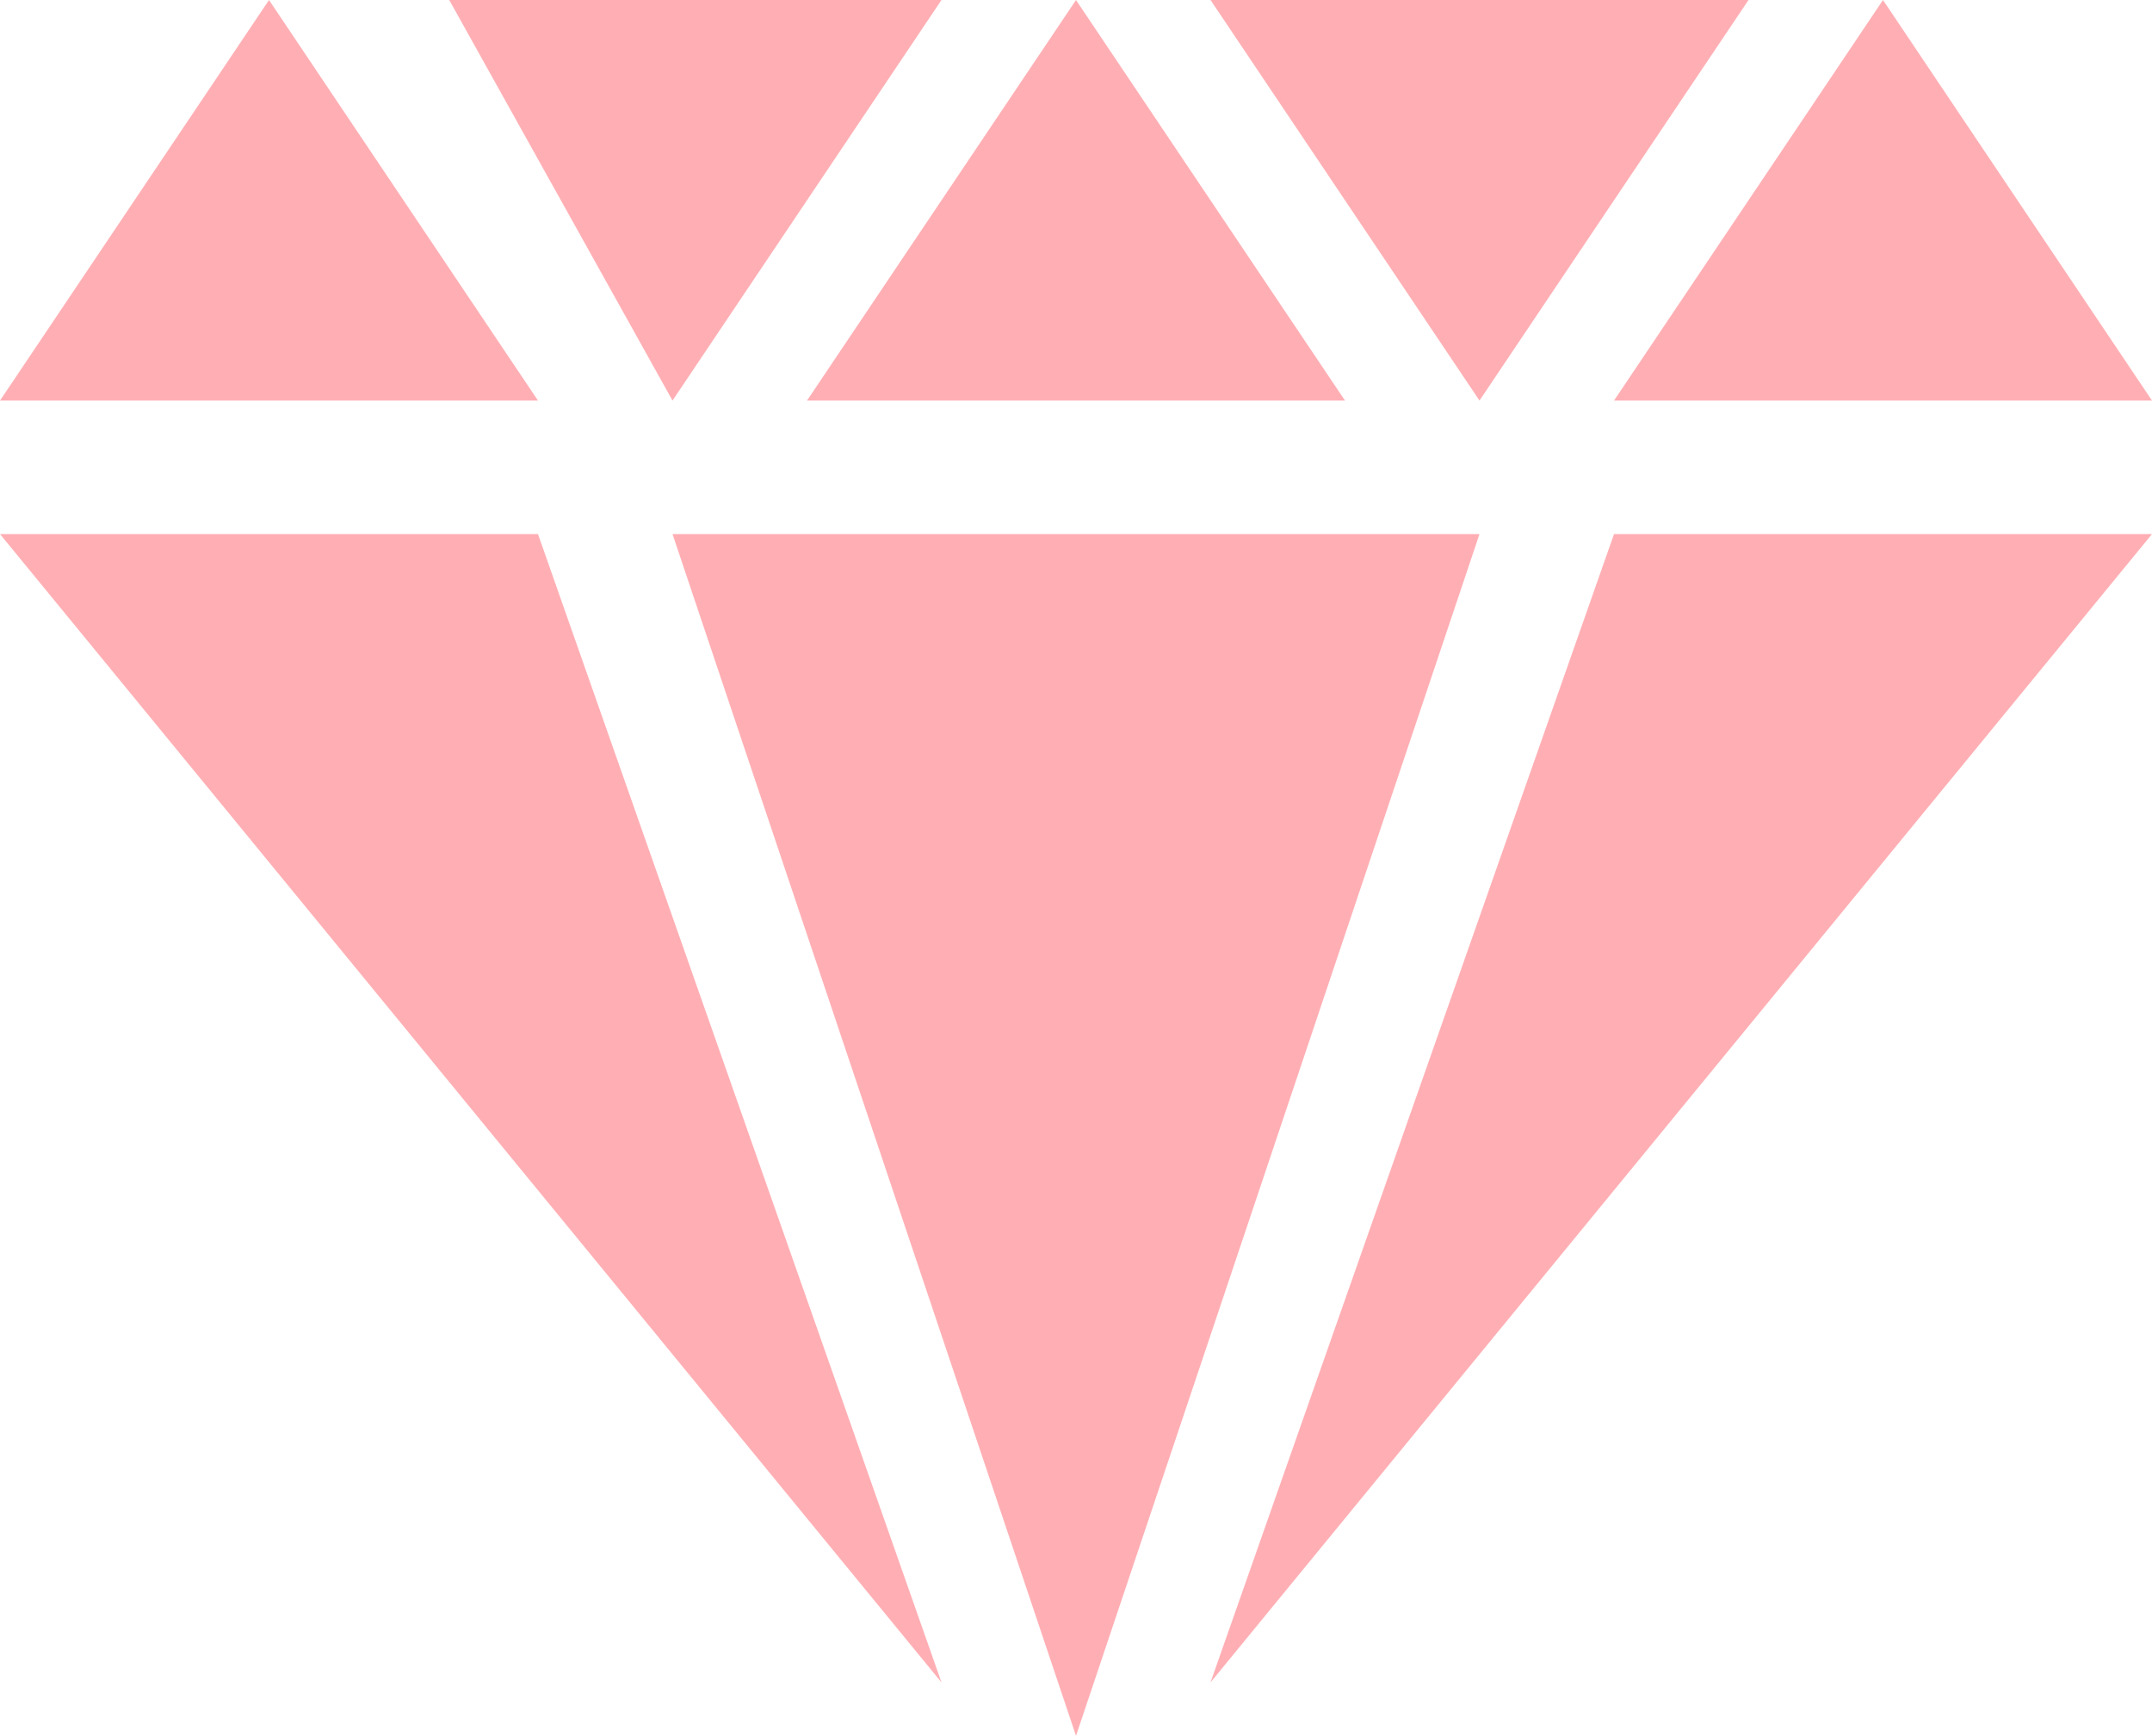 <?xml version="1.0" encoding="UTF-8"?>
<svg width="119px" height="96px" viewBox="0 0 119 96" version="1.1" xmlns="http://www.w3.org/2000/svg" xmlns:xlink="http://www.w3.org/1999/xlink">
    <!-- Generator: Sketch 52.4 (67378) - http://www.bohemiancoding.com/sketch -->
    <title>Diamond</title>
    <desc>Created with Sketch.</desc>
    <g id="In-Progress" stroke="none" stroke-width="1" fill="none" fill-rule="evenodd">
        <g id="MMD-About-us" transform="translate(-429, -2130)" fill="#FFAFB4">
            <g id="Diamond" transform="translate(429, 2130)">
                <g id="Group">
                    <polygon id="Path" points="0 29.538 29.75 29.538 52.062 93.046"></polygon>
                    <polygon id="Path" points="119 29.538 89.25 29.538 66.938 93.046"></polygon>
                    <polygon id="Path" points="59.5 96 37.188 29.538 81.812 29.538"></polygon>
                    <polygon id="Path" points="29.75 22.154 0 22.154 14.875 0"></polygon>
                    <polygon id="Path" points="119 22.154 89.25 22.154 104.125 0"></polygon>
                    <polygon id="Path" points="74.375 22.154 44.625 22.154 59.5 0"></polygon>
                    <polygon id="Path" points="24.841 0 52.062 0 37.188 22.154"></polygon>
                    <polygon id="Path" points="66.938 0 96.688 0 81.812 22.154"></polygon>
                </g>
            </g>
        </g>
    </g>
</svg>